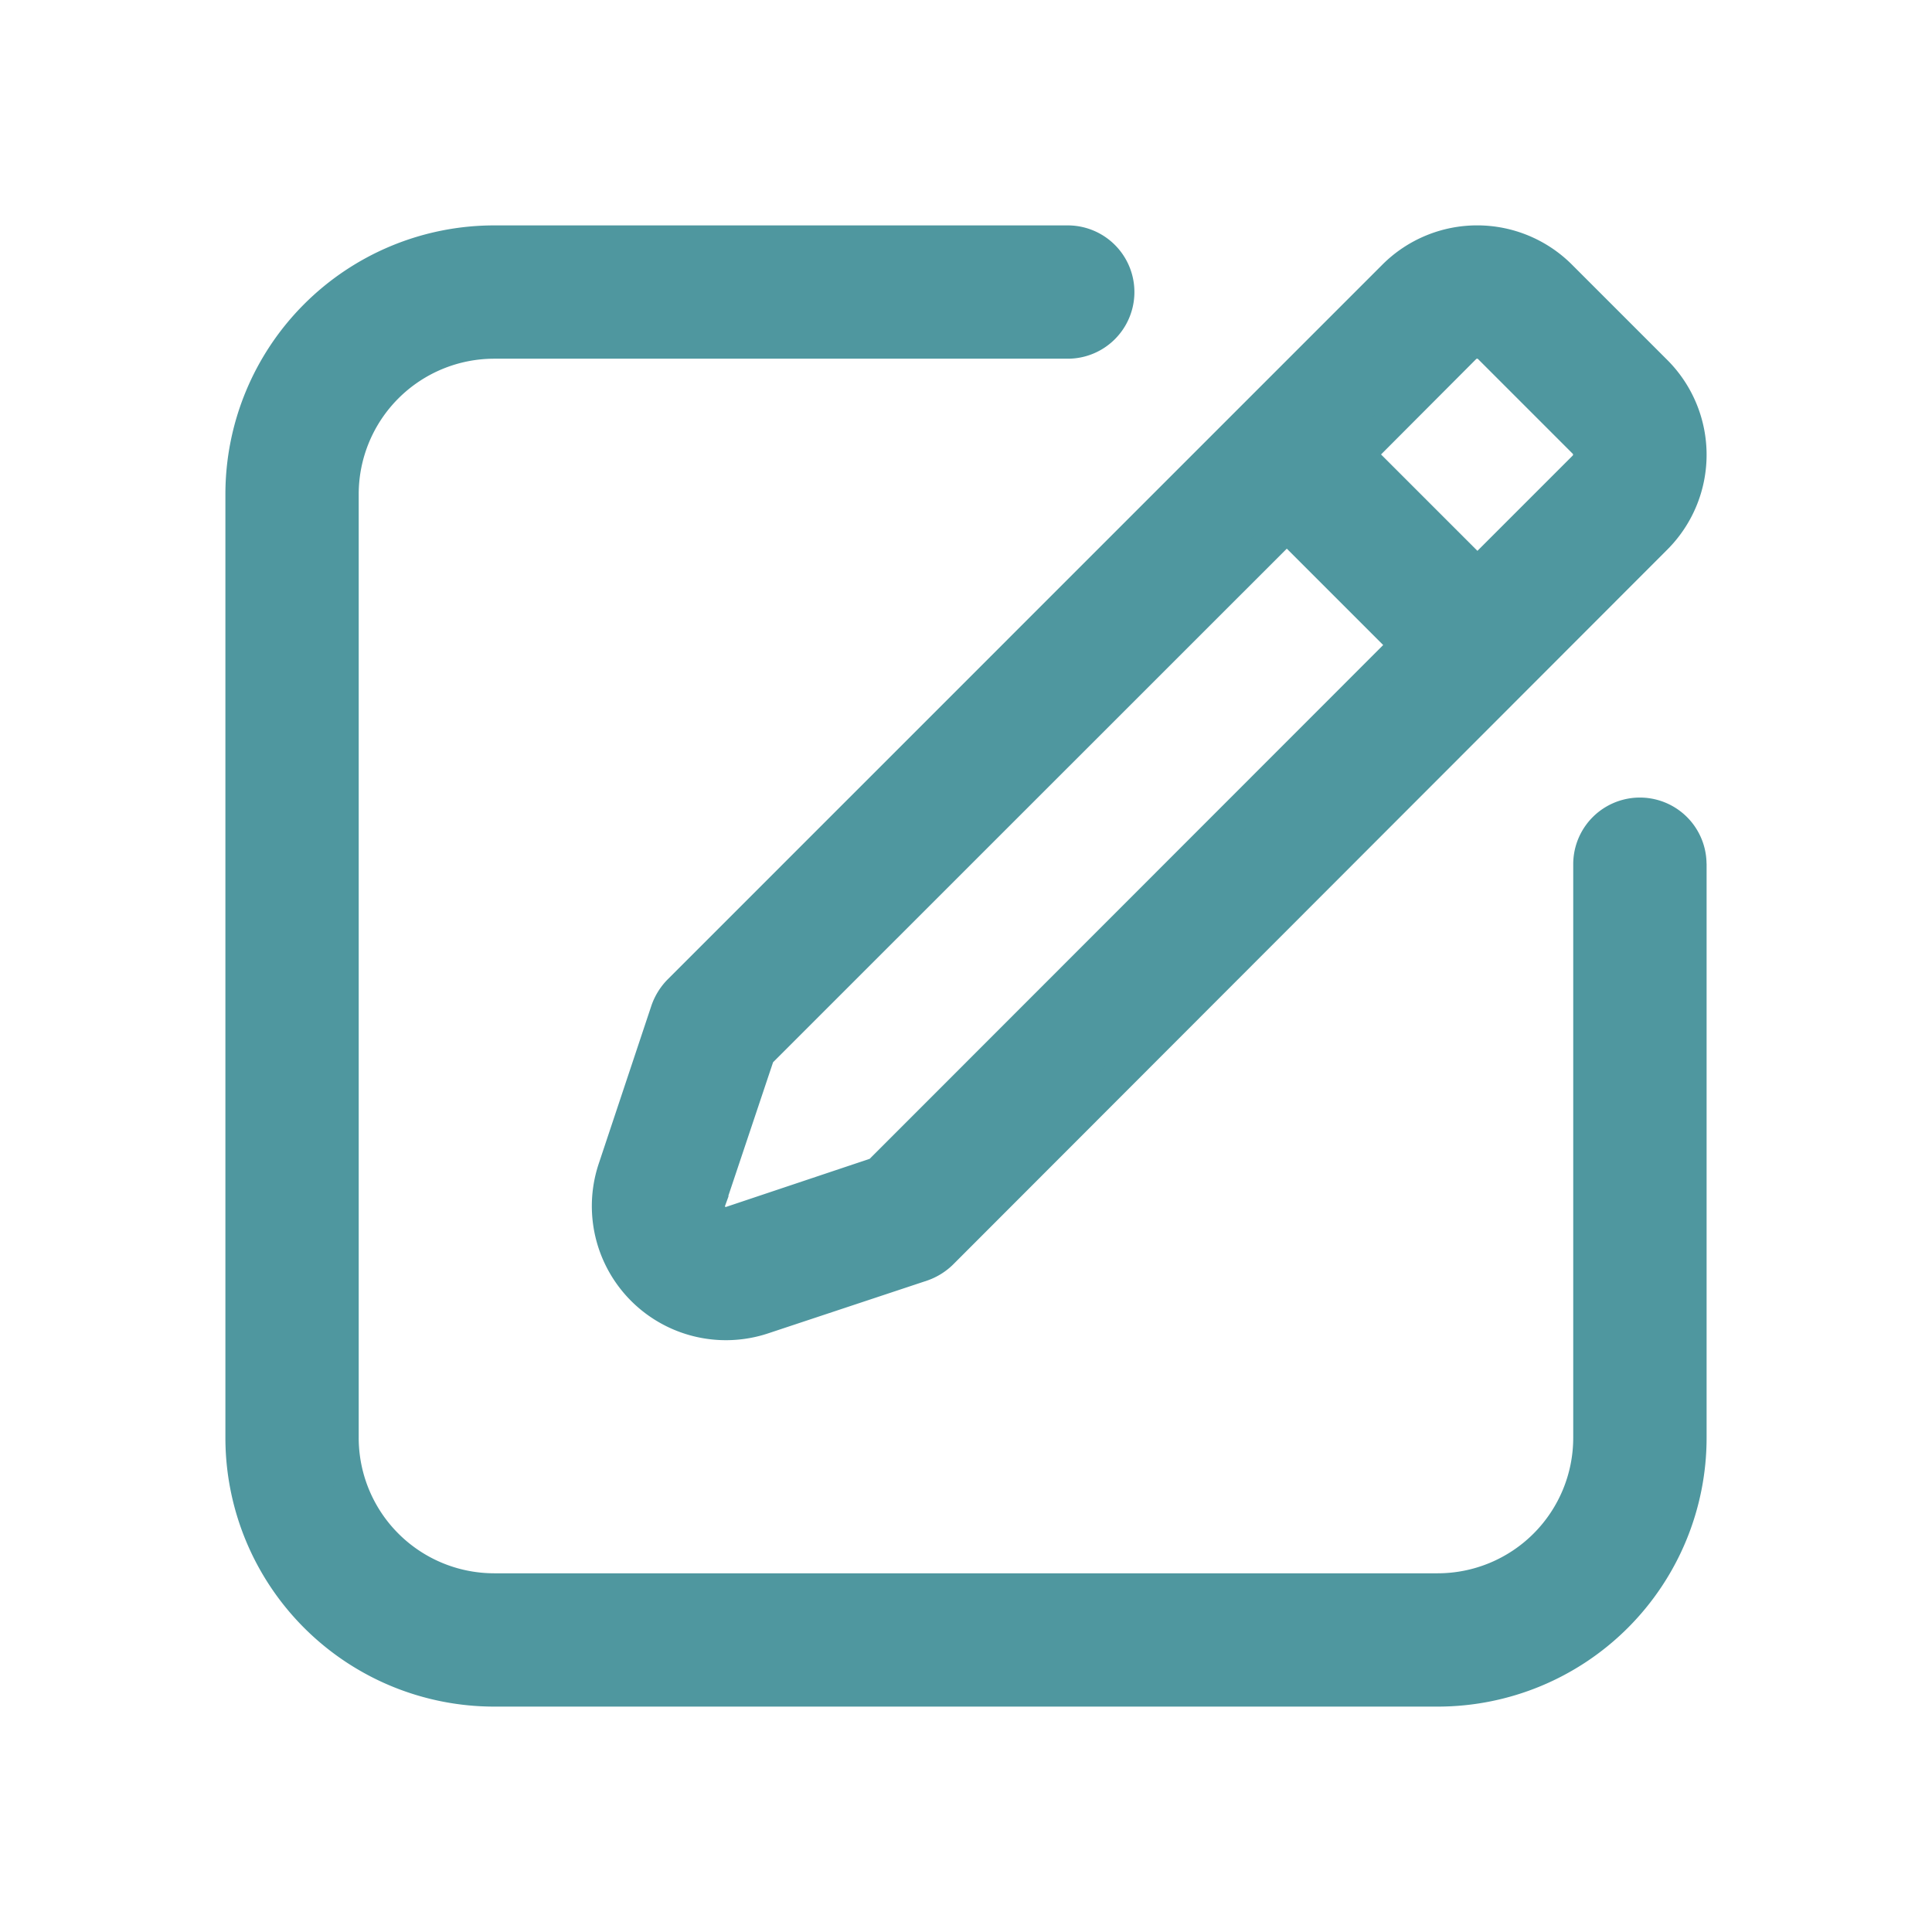 <svg xmlns="http://www.w3.org/2000/svg" xmlns:xlink="http://www.w3.org/1999/xlink" width="60" height="60" viewBox="0 0 60 60">
  <defs>
    <clipPath id="clip-path">
      <rect id="Rechteck_31" data-name="Rechteck 31" width="60" height="60" fill="#4f979e" stroke="#65324e" stroke-width="1"/>
    </clipPath>
  </defs>
  <g id="Gruppe_38" data-name="Gruppe 38" clip-path="url(#clip-path)">
    <path id="Pfad_99" data-name="Pfad 99" d="M13.207,23.881l-1.633,4.9a3.664,3.664,0,0,0,4.646,4.646l4.919-1.633a1.655,1.655,0,0,0,.607-.377L43.932,9.209a3.663,3.663,0,0,0,0-5.17L40.96,1.067a3.663,3.663,0,0,0-5.17,0L13.584,23.274A1.653,1.653,0,0,0,13.207,23.881Zm24.8-20.6a.544.544,0,0,1,.732,0l2.972,2.972a.544.544,0,0,1,0,.733l-3.328,3.328-3.7-3.7Zm-23.463,26.5,1.528-4.563L32.463,8.832l3.7,3.7L19.779,28.925l-4.563,1.528a.523.523,0,0,1-.67-.67ZM45,19.318V37.151A7.849,7.849,0,0,1,37.151,45H7.849A7.849,7.849,0,0,1,0,37.151V7.849A7.849,7.849,0,0,1,7.849,0H25.66a1.57,1.57,0,1,1,0,3.14H7.849A4.709,4.709,0,0,0,3.14,7.849v29.3A4.709,4.709,0,0,0,7.849,41.86h29.3a4.709,4.709,0,0,0,4.709-4.709V19.339a1.57,1.57,0,0,1,3.14,0Z" transform="translate(7.5 7.5)" fill="#4f979f" stroke="#4f979f" stroke-width="1"/>
  </g>
</svg>
